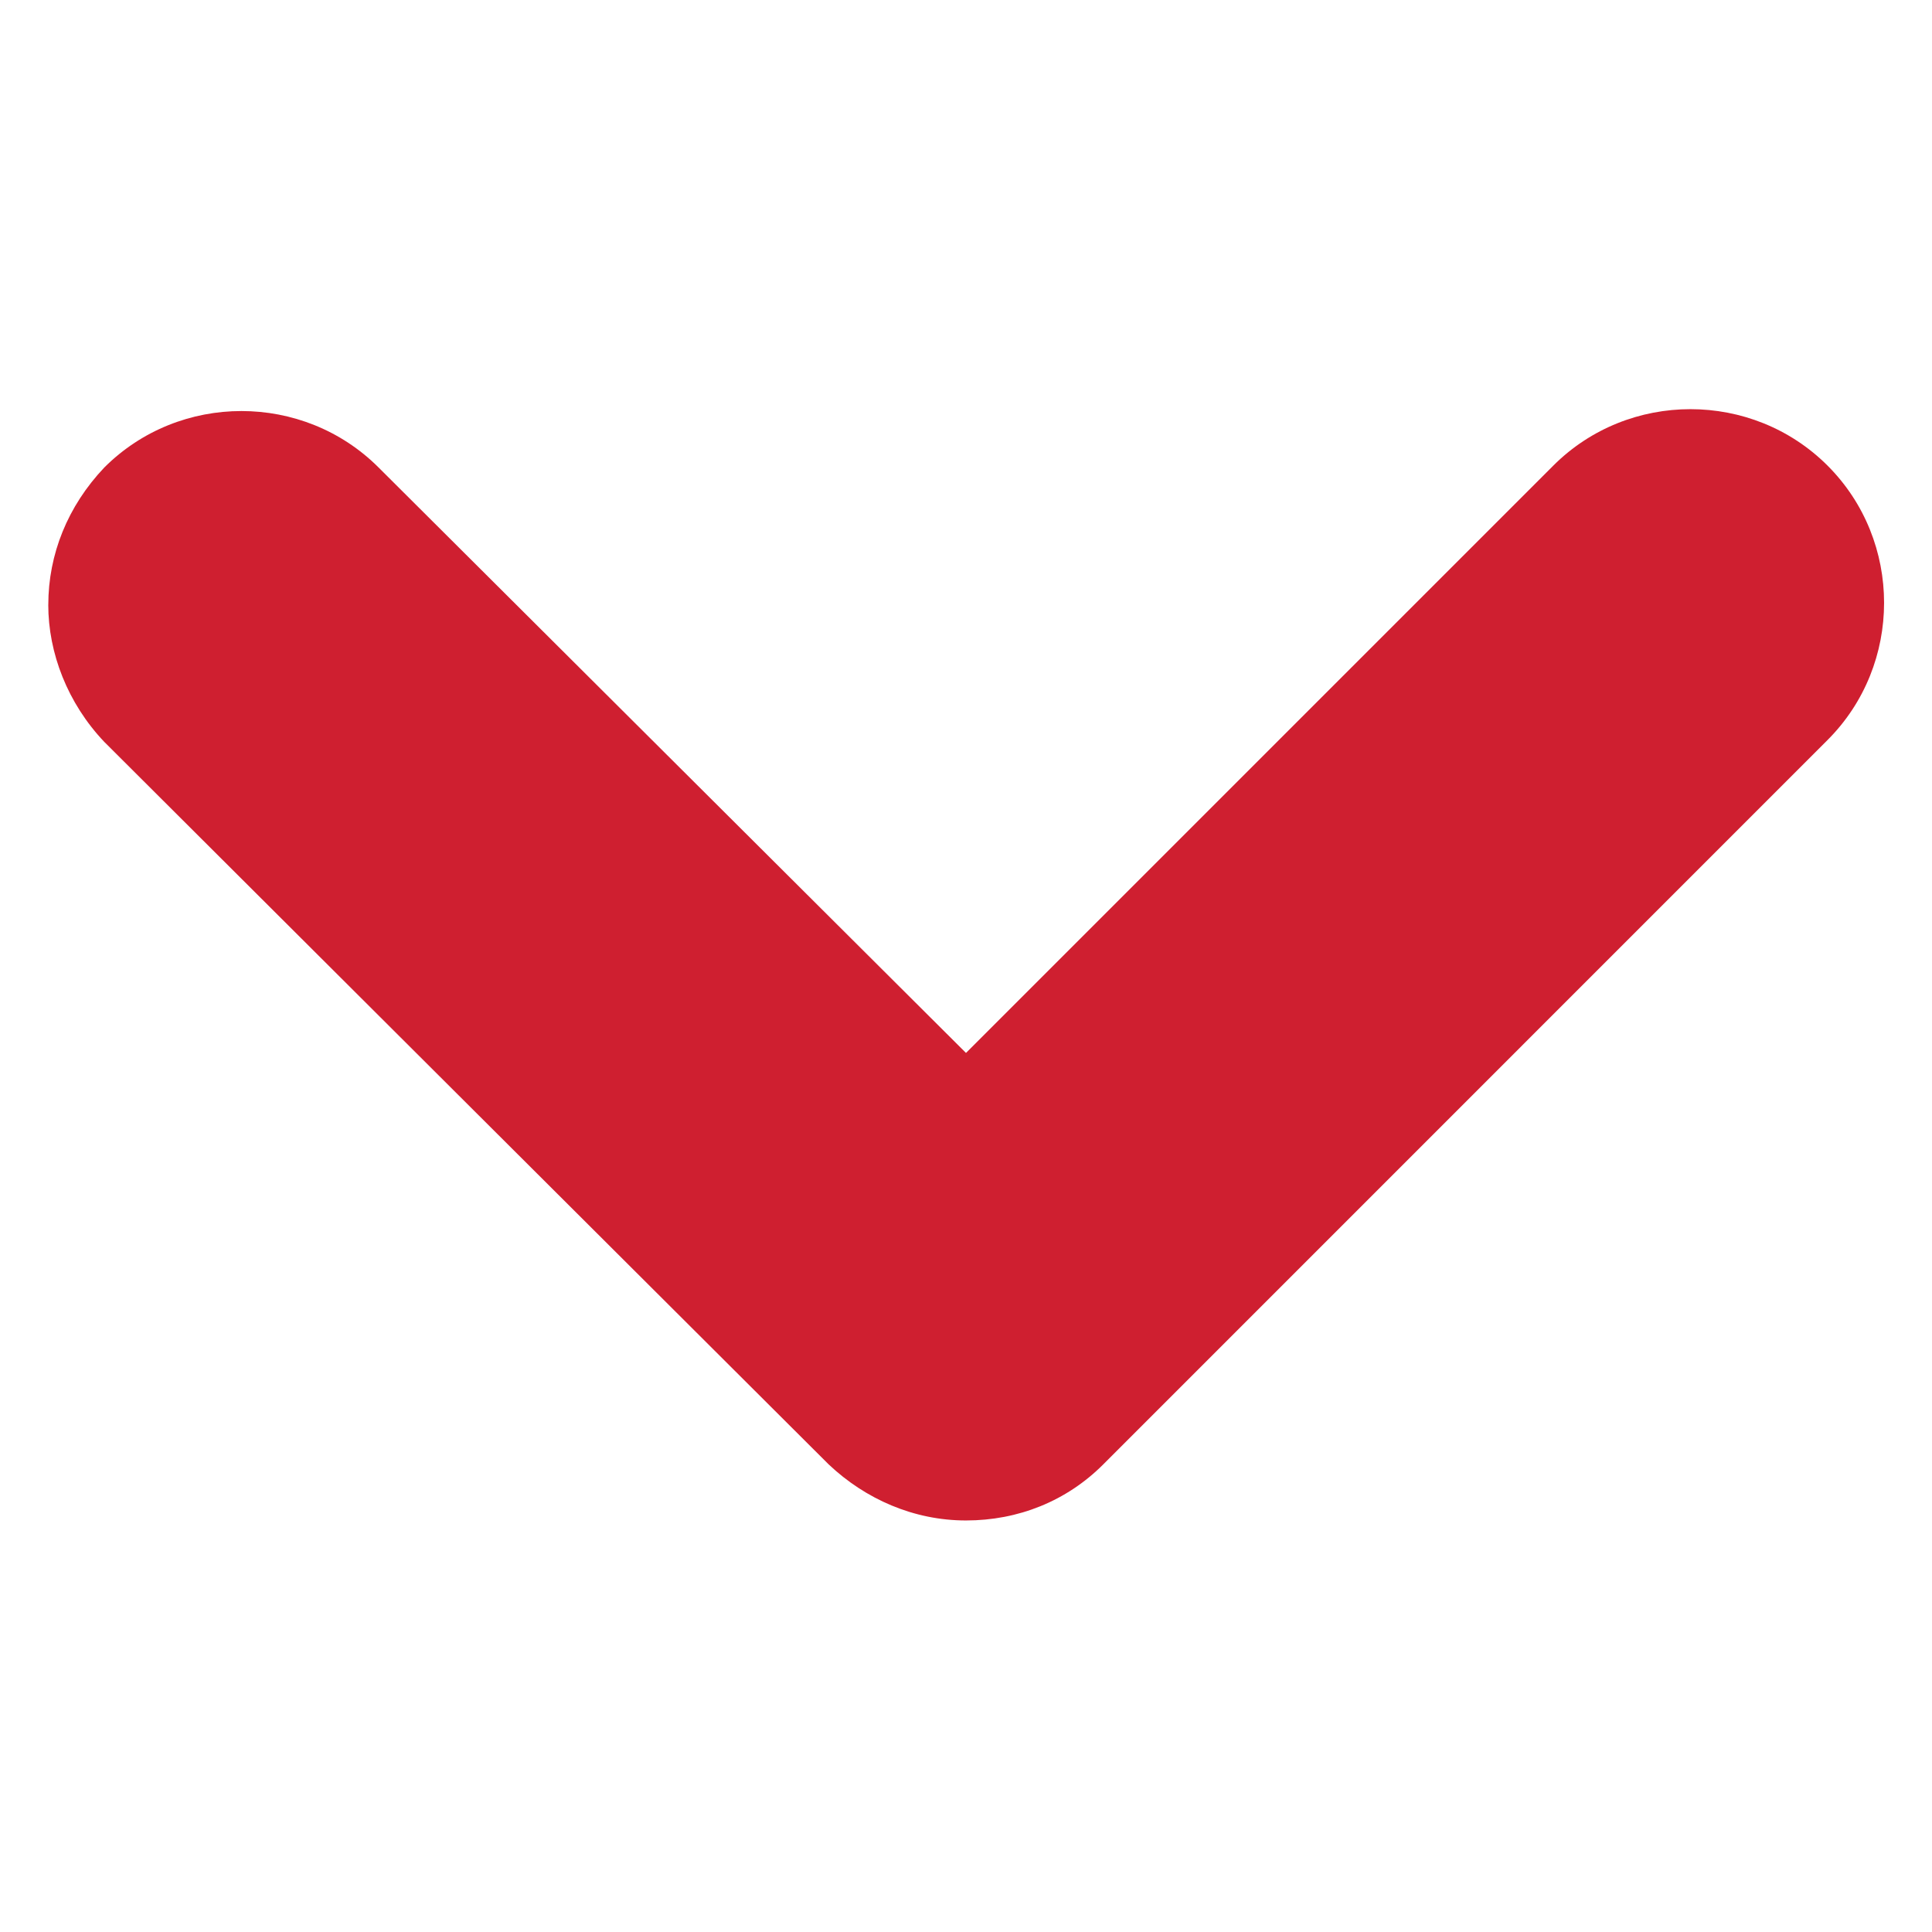<?xml version="1.0" encoding="UTF-8"?>
<svg width="100pt" height="100pt" version="1.1" viewBox="0 0 100 100" xmlns="http://www.w3.org/2000/svg">
 <path d="m2.5 31.301c0-2.602 1-5.102 2.898-7.102 3.898-3.898 10.301-3.898 14.199 0l30.402 30.301 30.398-30.398c3.898-3.898 10.301-3.898 14.199 0 3.898 3.898 3.898 10.301 0 14.199l-37.496 37.5c-1.898 1.898-4.398 2.898-7.102 2.898-2.699 0-5.199-1.102-7.102-2.898l-37.5-37.402c-1.898-2-2.898-4.598-2.898-7.098z" fill="#cf1f30"/>
</svg>
